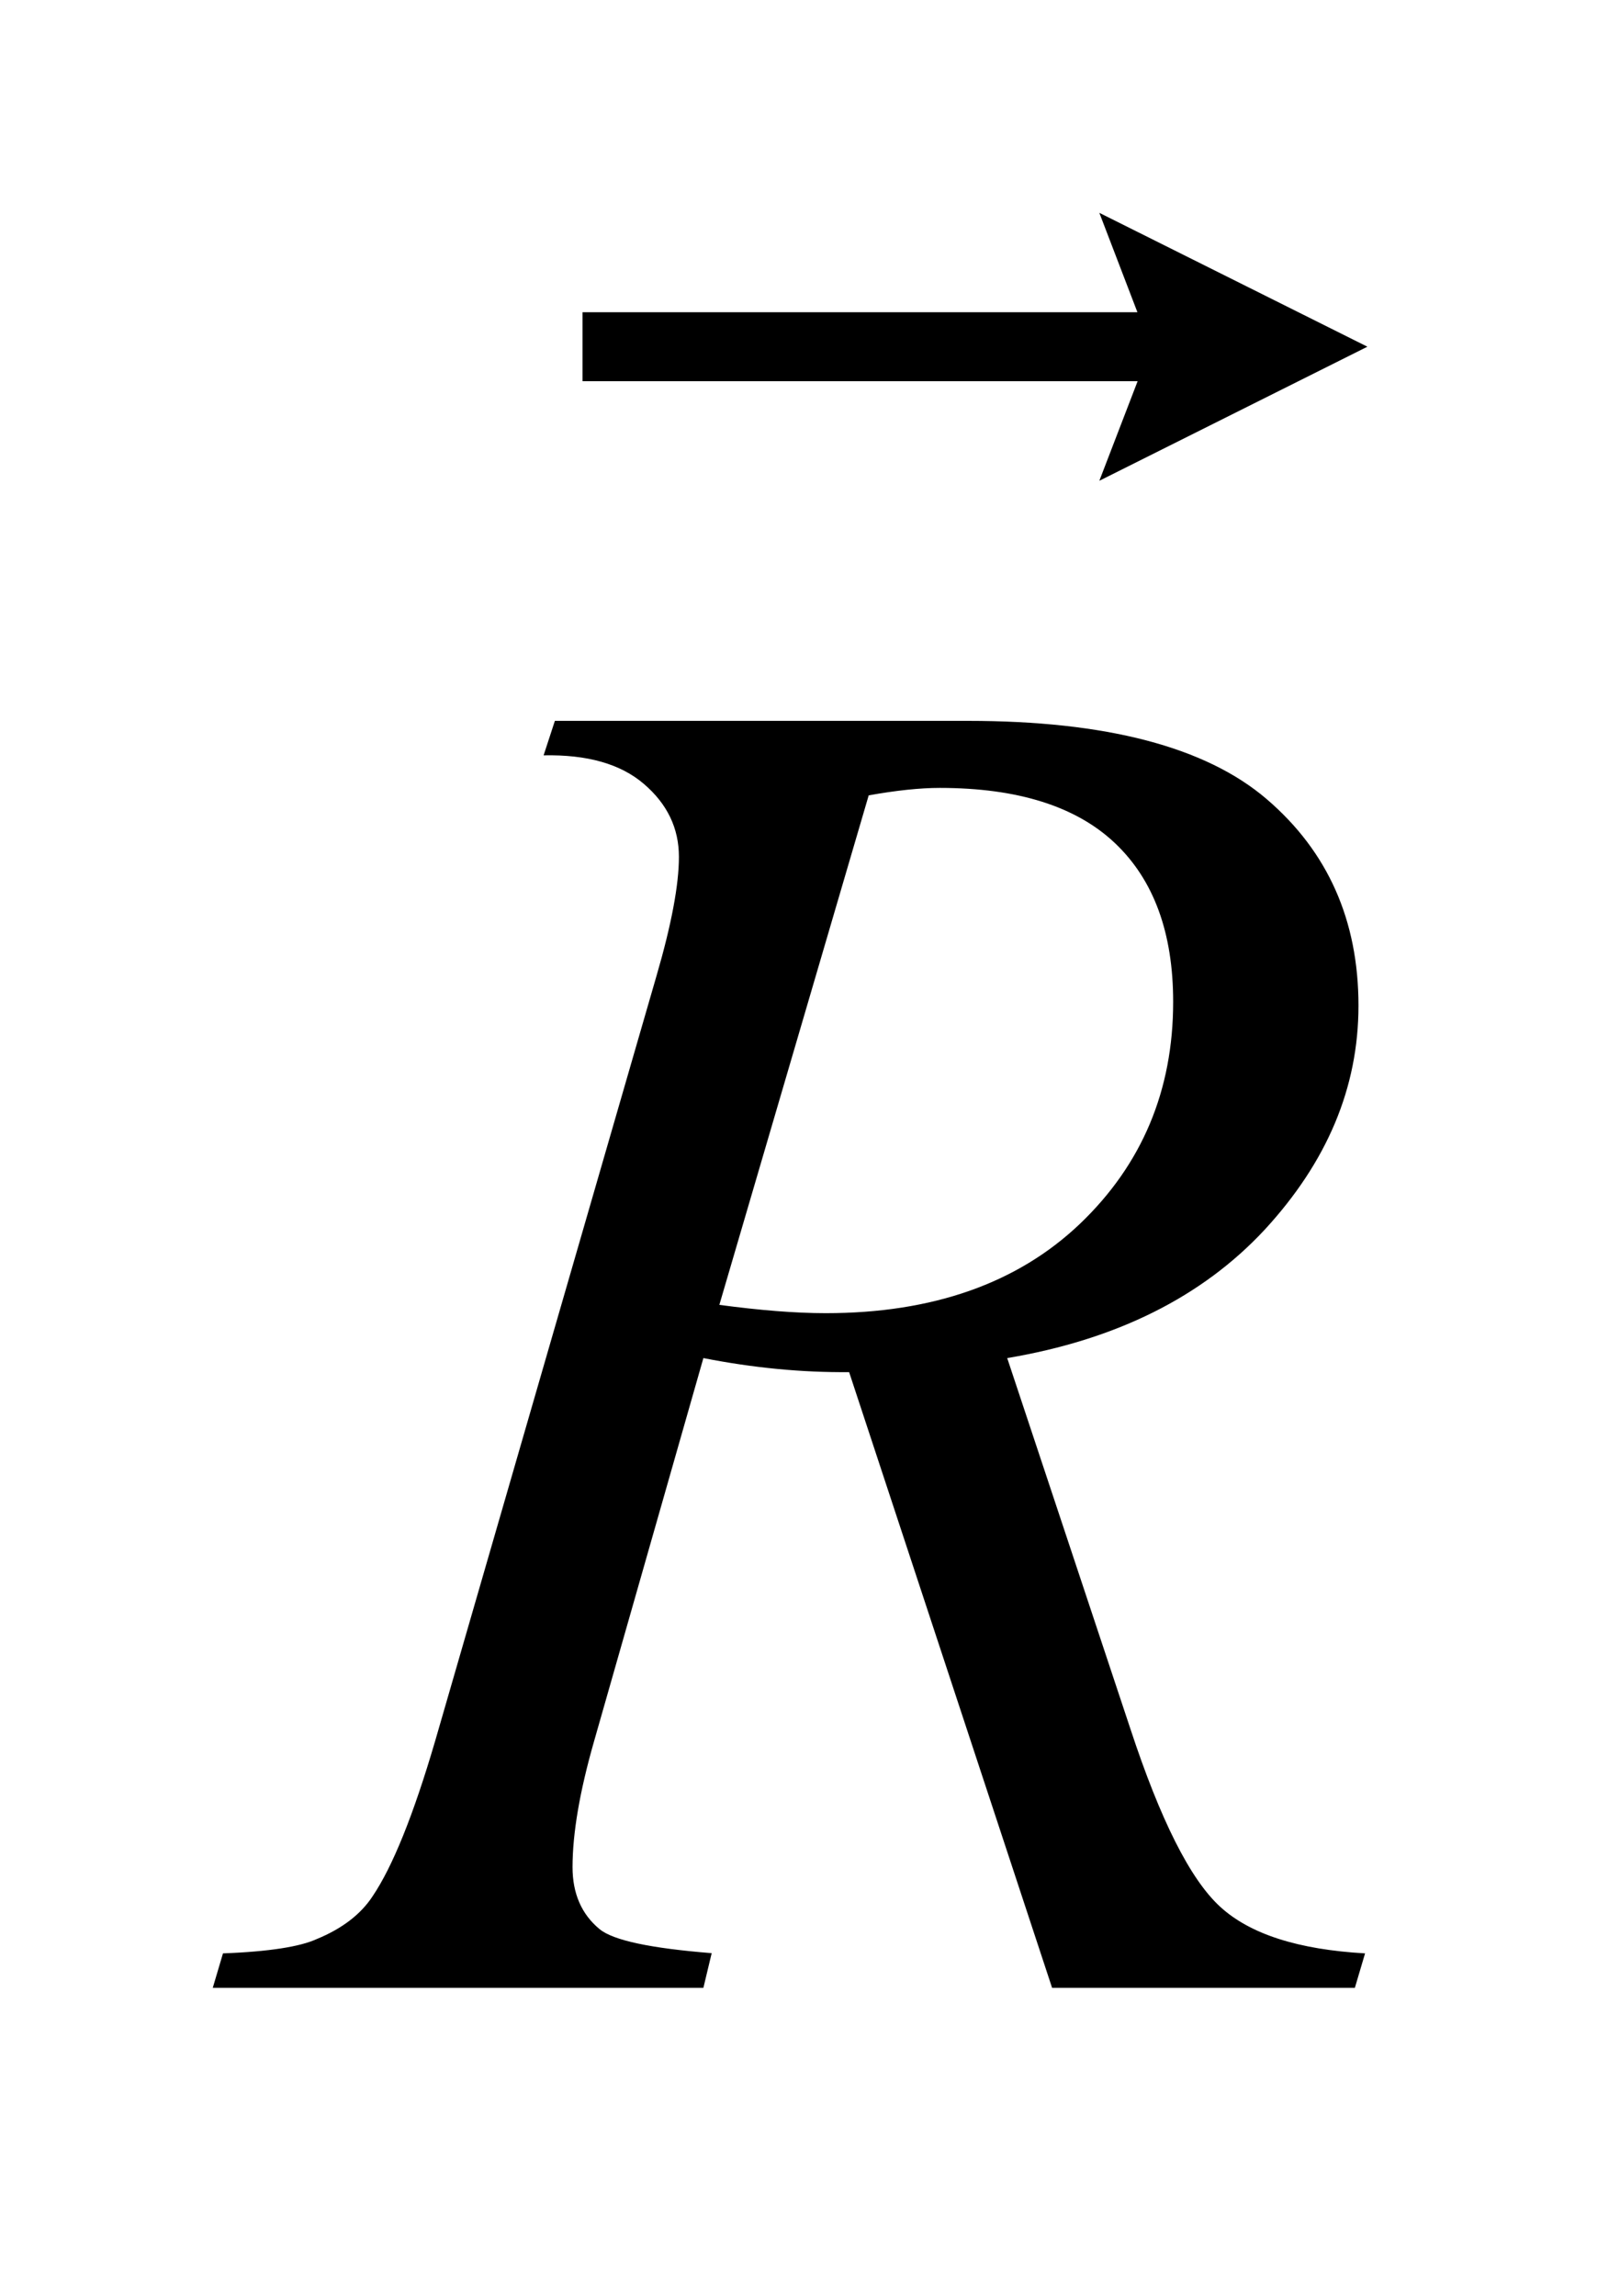<?xml version="1.0" encoding="UTF-8"?>
<!DOCTYPE svg PUBLIC '-//W3C//DTD SVG 1.0//EN'
          'http://www.w3.org/TR/2001/REC-SVG-20010904/DTD/svg10.dtd'>
<svg stroke-dasharray="none" shape-rendering="auto" xmlns="http://www.w3.org/2000/svg" font-family="'Dialog'" text-rendering="auto" width="12" fill-opacity="1" color-interpolation="auto" color-rendering="auto" preserveAspectRatio="xMidYMid meet" font-size="12px" viewBox="0 0 12 17" fill="black" xmlns:xlink="http://www.w3.org/1999/xlink" stroke="black" image-rendering="auto" stroke-miterlimit="10" stroke-linecap="square" stroke-linejoin="miter" font-style="normal" stroke-width="1" height="17" stroke-dashoffset="0" font-weight="normal" stroke-opacity="1"
><!--Generated by the Batik Graphics2D SVG Generator--><defs id="genericDefs"
  /><g
  ><defs id="defs1"
    ><clipPath clipPathUnits="userSpaceOnUse" id="clipPath1"
      ><path d="M-1 -1 L6.426 -1 L6.426 9.34 L-1 9.34 L-1 -1 Z"
      /></clipPath
      ><clipPath clipPathUnits="userSpaceOnUse" id="clipPath2"
      ><path d="M-0 -0 L-0 8.34 L5.426 8.34 L5.426 -0 Z"
      /></clipPath
    ></defs
    ><g transform="scale(1.576,1.576) translate(1,1)"
    ><path d="M4.167 1.259 L4.347 0.791 L1.738 0.791 L1.738 0.467 L4.346 0.467 L4.167 0 L5.427 0.629 L4.167 1.259 Z" stroke="none" clip-path="url(#clipPath2)"
    /></g
    ><g transform="matrix(1.576,0,0,1.576,1.576,1.576)"
    ><path d="M3.945 8.34 L2.991 5.447 C2.768 5.449 2.54 5.427 2.306 5.381 L1.792 7.182 C1.725 7.416 1.691 7.613 1.691 7.773 C1.691 7.896 1.733 7.994 1.818 8.064 C1.882 8.117 2.058 8.154 2.345 8.177 L2.306 8.34 L0 8.34 L0.048 8.178 C0.265 8.17 0.412 8.146 0.488 8.111 C0.608 8.062 0.696 7.994 0.751 7.91 C0.845 7.771 0.943 7.529 1.045 7.181 L2.086 3.584 C2.156 3.344 2.191 3.157 2.191 3.026 C2.191 2.891 2.136 2.777 2.026 2.683 C1.916 2.589 1.76 2.545 1.555 2.549 L1.608 2.387 L3.549 2.387 C4.198 2.387 4.667 2.509 4.954 2.755 C5.241 3.001 5.385 3.324 5.385 3.725 C5.385 4.11 5.238 4.459 4.944 4.778 C4.65 5.094 4.246 5.295 3.734 5.381 L4.313 7.123 C4.454 7.551 4.594 7.83 4.735 7.959 C4.876 8.088 5.102 8.16 5.416 8.178 L5.368 8.34 L3.945 8.34 ZM2.381 5.131 C2.569 5.156 2.735 5.17 2.881 5.17 C3.385 5.17 3.783 5.029 4.076 4.75 C4.368 4.471 4.514 4.123 4.514 3.707 C4.514 3.383 4.423 3.134 4.24 2.961 C4.058 2.789 3.784 2.702 3.417 2.702 C3.323 2.702 3.212 2.714 3.083 2.737 L2.381 5.131 Z" stroke="none" clip-path="url(#clipPath2)"
    /></g
  ></g
></svg
>

